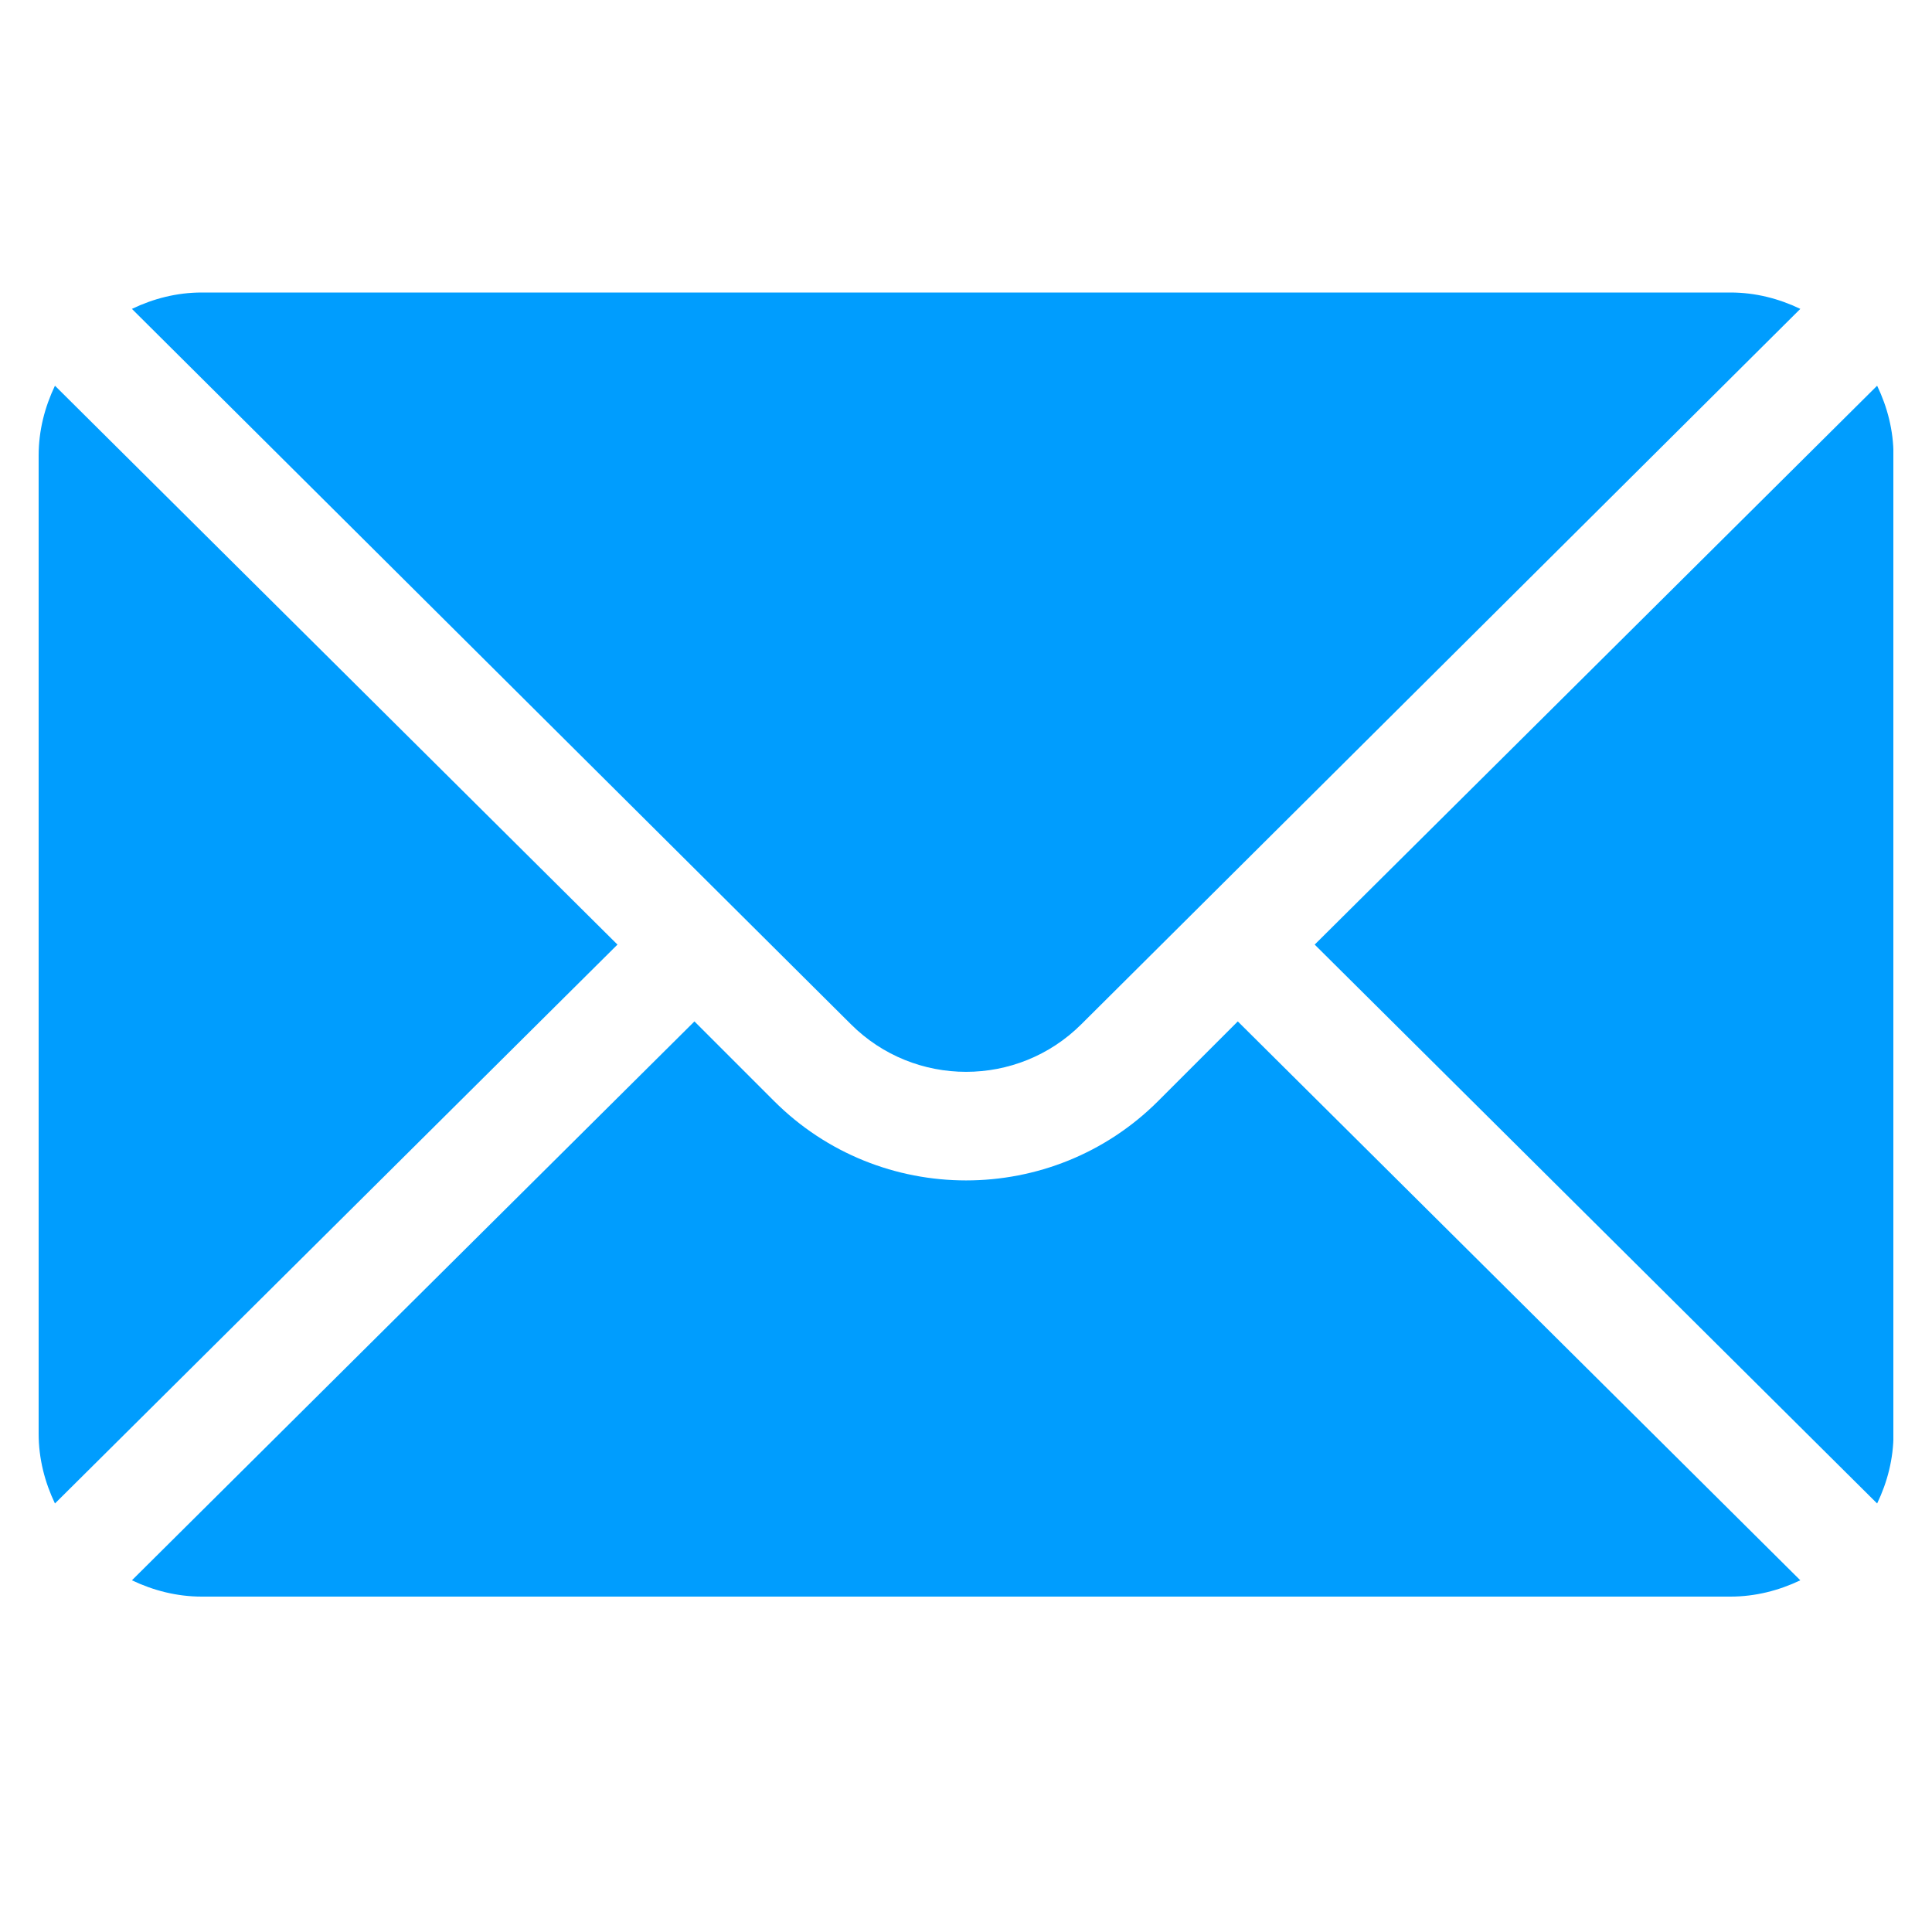 <svg width="25" height="25" viewBox="0 0 25 25" fill="none" xmlns="http://www.w3.org/2000/svg">
<g clip-path="url(#clip0)">
<path d="M24.29 4.991L17.012 12.223L24.29 19.455C24.422 19.18 24.502 18.876 24.502 18.551V5.895C24.502 5.57 24.422 5.266 24.29 4.991Z" fill="#009DFE"/>
<path d="M22.392 3.785H2.611C2.286 3.785 1.982 3.865 1.707 3.997L11.01 13.253C11.832 14.075 13.17 14.075 13.993 13.253L23.296 3.997C23.021 3.865 22.717 3.785 22.392 3.785Z" fill="#009DFE"/>
<path d="M0.711 4.991C0.58 5.266 0.5 5.57 0.5 5.895V18.551C0.5 18.876 0.58 19.18 0.711 19.455L7.99 12.223L0.711 4.991Z" fill="#009DFE"/>
<path d="M16.017 13.217L14.987 14.247C13.616 15.617 11.386 15.617 10.016 14.247L8.986 13.217L1.707 20.449C1.982 20.58 2.286 20.66 2.611 20.66H22.392C22.717 20.66 23.021 20.58 23.296 20.449L16.017 13.217Z" fill="#009DFE"/>
</g>
<defs>
<clipPath id="clip0">
<rect width="24" height="24" fill="white" transform="translate(0.5 0.223)"/>
</clipPath>
</defs>
</svg>
